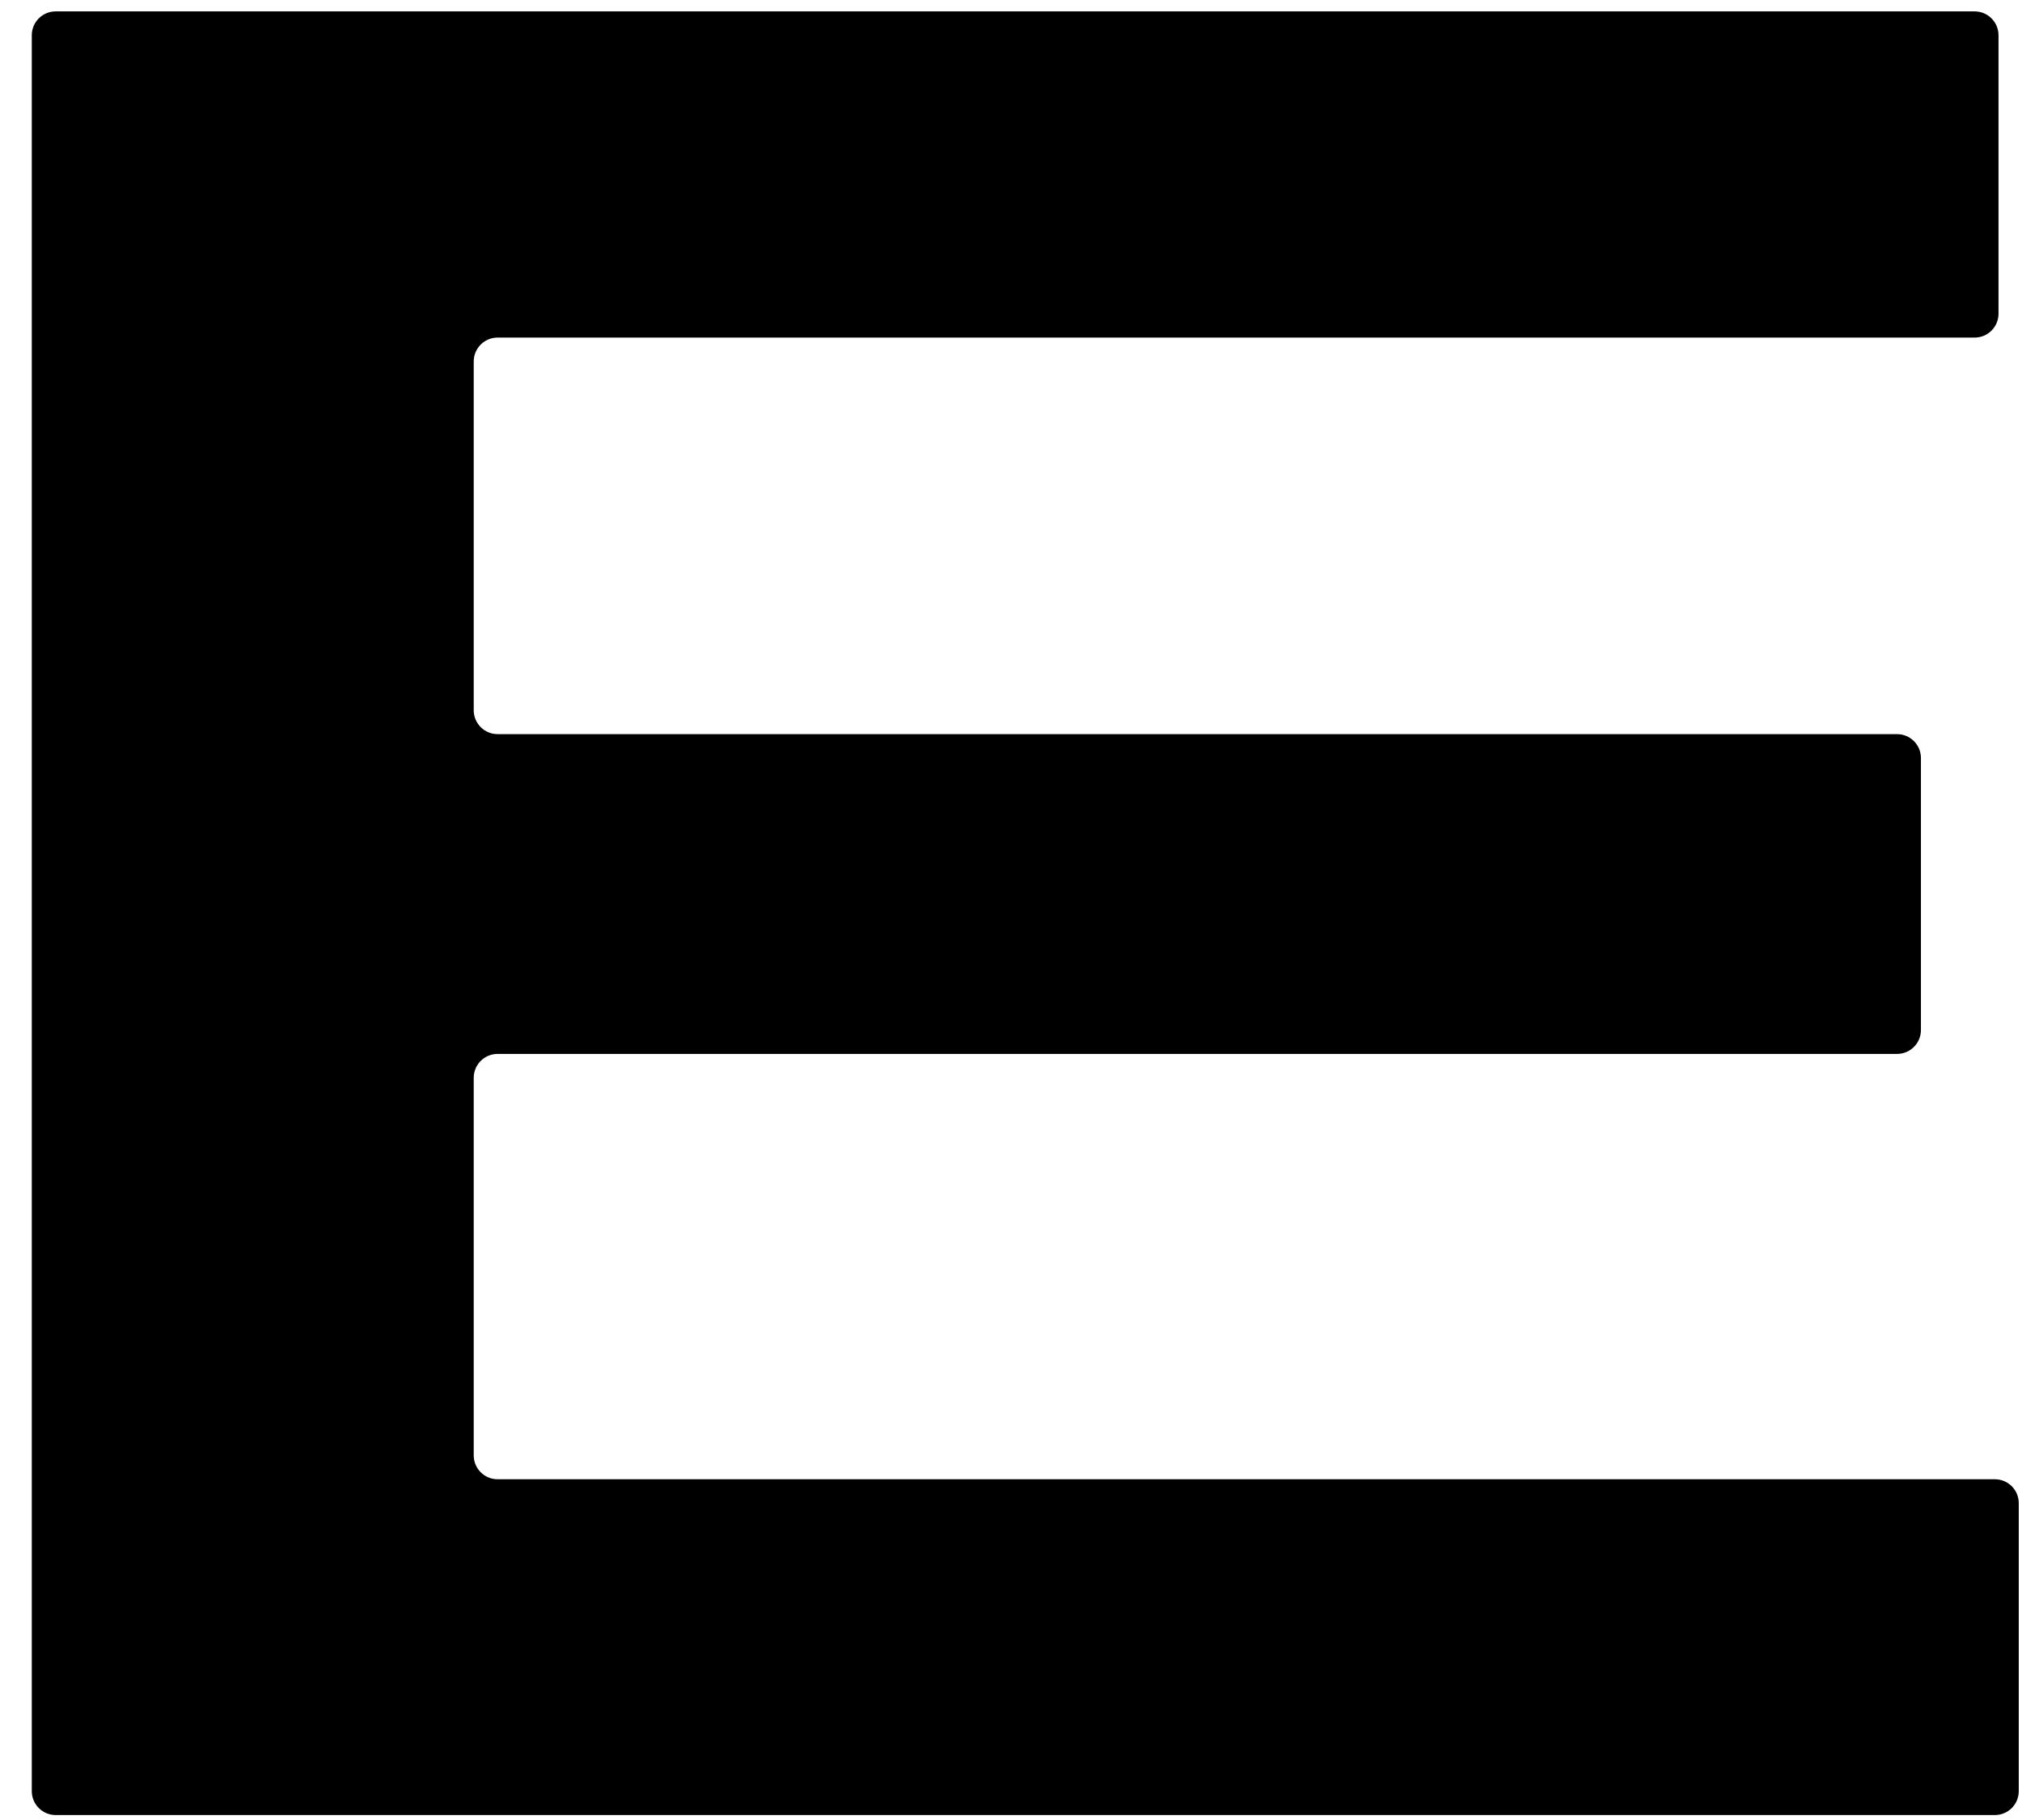 <svg xmlns="http://www.w3.org/2000/svg" width="60" height="54" viewBox="0 0 60 54" fill="none"><path d="M59.195 43.89C59.587 43.89 59.904 44.207 59.904 44.599V53.144C59.904 53.535 59.587 53.853 59.195 53.853H1.652C1.261 53.853 0.943 53.535 0.943 53.144V1.047C0.943 0.655 1.261 0.338 1.652 0.338H58.594C58.986 0.338 59.303 0.655 59.303 1.047V9.307C59.303 9.699 58.986 10.016 58.594 10.016H14.766C14.374 10.016 14.057 10.334 14.057 10.725V21.073C14.057 21.464 14.374 21.782 14.766 21.782H56.292C56.684 21.782 57.001 22.099 57.001 22.491V30.561C57.001 30.953 56.684 31.27 56.292 31.27H14.766C14.374 31.27 14.057 31.588 14.057 31.979V43.181C14.057 43.573 14.374 43.89 14.766 43.89H59.195Z" fill="black"></path></svg>